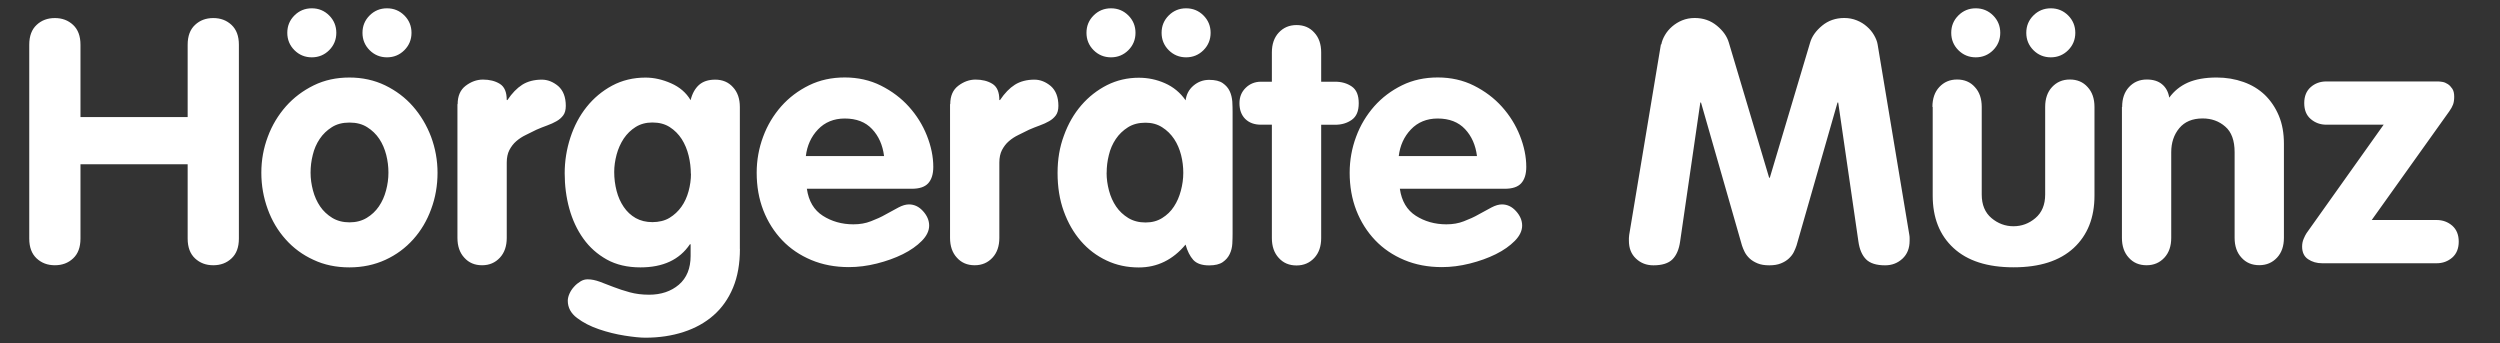 <?xml version="1.0" encoding="UTF-8"?>
<svg id="Ebene_1" xmlns="http://www.w3.org/2000/svg" version="1.1" viewBox="0 0 364.09 50">
  <rect x="0" y="0" width="364.09" height="50" fill="#333333" stroke="none"/>
  <!-- Generator: Adobe Illustrator 29.5.1, SVG Export Plug-In . SVG Version: 2.1.0 Build 141)  -->
  <path d="M4.26,6.51c0-1.26.36-2.22,1.07-2.88.71-.67,1.59-1,2.66-1s1.94.33,2.66,1c.71.67,1.07,1.62,1.07,2.88v10.54h15.61V6.51c0-1.26.36-2.22,1.07-2.88.71-.67,1.59-1,2.66-1s1.94.33,2.66,1c.71.67,1.07,1.62,1.07,2.88v28.24c0,1.26-.36,2.22-1.07,2.88-.71.67-1.59,1-2.66,1s-1.94-.33-2.66-1c-.71-.67-1.07-1.62-1.07-2.88v-10.83h-15.61v10.83c0,1.26-.36,2.22-1.07,2.88-.71.67-1.59,1-2.66,1s-1.94-.33-2.66-1c-.71-.67-1.07-1.62-1.07-2.88,0,0,0-28.24,0-28.24ZM50.89,11.29c1.88,0,3.62.38,5.2,1.14,1.58.77,2.93,1.78,4.05,3.06s2,2.75,2.64,4.43c.62,1.68.94,3.42.94,5.24s-.3,3.62-.93,5.3c-.61,1.68-1.48,3.14-2.61,4.4s-2.48,2.26-4.05,2.98-3.32,1.1-5.24,1.1-3.68-.36-5.24-1.1c-1.58-.72-2.93-1.72-4.05-2.98-1.13-1.26-2-2.72-2.61-4.4s-.93-3.43-.93-5.3.32-3.58.94-5.24c.62-1.68,1.51-3.14,2.64-4.43,1.13-1.27,2.48-2.29,4.05-3.06s3.3-1.14,5.2-1.14ZM41.84,4.78c0-1,.35-1.84,1.04-2.53s1.54-1.04,2.53-1.04,1.84.35,2.53,1.04,1.04,1.54,1.04,2.53-.35,1.84-1.04,2.53-1.54,1.04-2.53,1.04-1.84-.35-2.53-1.04-1.04-1.54-1.04-2.53ZM50.89,17.85c-1,0-1.85.22-2.56.67-.71.45-1.3,1.01-1.77,1.71s-.81,1.48-1.01,2.33c-.22.87-.32,1.72-.32,2.59s.12,1.72.35,2.59c.23.87.58,1.64,1.04,2.32.46.68,1.06,1.23,1.77,1.67.71.43,1.55.65,2.51.65s1.8-.22,2.51-.65c.71-.43,1.3-.98,1.77-1.67s.81-1.45,1.04-2.32c.23-.85.35-1.72.35-2.59s-.1-1.72-.32-2.59c-.22-.85-.55-1.64-1.01-2.33s-1.06-1.27-1.77-1.71c-.71-.45-1.56-.67-2.56-.67ZM52.79,4.78c0-1,.35-1.84,1.04-2.53s1.54-1.04,2.53-1.04,1.84.35,2.53,1.04,1.04,1.54,1.04,2.53-.35,1.84-1.04,2.53-1.54,1.04-2.53,1.04-1.84-.35-2.53-1.04-1.04-1.54-1.04-2.53ZM66.65,15.17c0-1.19.39-2.09,1.17-2.68s1.62-.9,2.51-.9c.96,0,1.78.2,2.46.62s1.01,1.2,1.01,2.36h.1c.67-1,1.39-1.74,2.16-2.23.78-.49,1.74-.74,2.85-.74.85,0,1.65.32,2.39.94.72.64,1.1,1.59,1.1,2.88,0,.59-.13,1.06-.38,1.39s-.56.61-.97.84c-.39.23-.85.43-1.36.62-.52.19-1.04.39-1.56.62-.54.26-1.06.52-1.56.77-.52.25-.98.55-1.39.91-.42.36-.74.8-1,1.29-.25.49-.38,1.1-.38,1.8v10.99c0,1.19-.33,2.16-1,2.88s-1.52,1.1-2.59,1.1-1.93-.36-2.59-1.1c-.67-.72-1-1.69-1-2.88V15.17h.03ZM107.76,36.24c0,2.16-.33,4.04-1,5.65-.67,1.61-1.61,2.95-2.84,4.03s-2.68,1.88-4.37,2.43-3.55.83-5.56.83c-.72,0-1.74-.1-3.01-.3-1.27-.2-2.53-.51-3.75-.93-1.23-.42-2.29-.96-3.19-1.64-.9-.68-1.35-1.52-1.35-2.51,0-.33.09-.68.25-1.04.16-.36.39-.71.67-1.01.28-.32.59-.56.93-.77s.68-.3,1.04-.3c.56,0,1.14.12,1.77.35.61.23,1.29.49,2.01.77s1.52.54,2.36.77c.84.23,1.78.35,2.81.35,1.75,0,3.2-.49,4.34-1.46,1.14-.98,1.71-2.38,1.71-4.2v-1.69h-.1c-1.52,2.26-3.92,3.37-7.21,3.37-1.88,0-3.52-.38-4.89-1.14-1.38-.77-2.52-1.78-3.43-3.06-.91-1.27-1.59-2.74-2.04-4.37s-.67-3.36-.67-5.14.28-3.52.83-5.2,1.33-3.16,2.36-4.45c1.03-1.29,2.27-2.33,3.72-3.11,1.46-.78,3.08-1.17,4.87-1.17,1.23,0,2.46.28,3.71.83s2.2,1.36,2.85,2.46c.23-.96.64-1.69,1.22-2.22.58-.51,1.36-.77,2.36-.77,1.06,0,1.93.36,2.59,1.1.67.72,1,1.69,1,2.88v20.68h.03ZM100.61,25.31c0-.85-.1-1.74-.32-2.64s-.55-1.69-1.01-2.42c-.46-.71-1.04-1.29-1.74-1.74-.7-.45-1.54-.67-2.53-.67-.93,0-1.74.22-2.43.65s-1.27,1-1.74,1.69c-.46.7-.81,1.48-1.04,2.33-.23.87-.35,1.71-.35,2.53,0,.96.12,1.88.35,2.77s.58,1.65,1.04,2.33c.46.68,1.04,1.22,1.74,1.62.7.39,1.51.59,2.43.59s1.8-.2,2.49-.62,1.27-.96,1.74-1.62.81-1.42,1.04-2.26.35-1.69.35-2.56h-.01ZM117.51,27.5c.26,1.8,1.04,3.1,2.32,3.92s2.77,1.25,4.45,1.25c.93,0,1.78-.14,2.56-.45.78-.3,1.51-.62,2.16-1,.67-.36,1.27-.7,1.84-1s1.07-.45,1.54-.45c.77,0,1.45.32,2.04.97.59.65.9,1.35.9,2.11s-.36,1.51-1.07,2.23-1.64,1.38-2.77,1.94c-1.13.56-2.39,1.01-3.78,1.36-1.39.35-2.75.52-4.07.52-2.03,0-3.85-.35-5.49-1.04s-3.06-1.65-4.23-2.88c-1.17-1.23-2.09-2.68-2.74-4.34-.65-1.68-.97-3.5-.97-5.49,0-1.82.32-3.58.94-5.24.62-1.68,1.51-3.14,2.64-4.43,1.13-1.27,2.48-2.29,4.05-3.06,1.58-.77,3.3-1.14,5.2-1.14s3.68.39,5.27,1.19,2.95,1.82,4.08,3.08c1.13,1.26,2,2.66,2.61,4.2.61,1.54.93,3.06.93,4.55,0,1.06-.25,1.85-.74,2.39-.49.54-1.29.8-2.39.8h-15.28ZM128.75,22.72c-.2-1.59-.78-2.9-1.74-3.92-.96-1.03-2.29-1.54-3.98-1.54-1.59,0-2.9.54-3.9,1.59-1.01,1.06-1.59,2.36-1.77,3.88h11.38ZM138.39,15.17c0-1.19.39-2.09,1.17-2.68s1.62-.9,2.51-.9c.96,0,1.78.2,2.46.62.68.42,1.01,1.2,1.01,2.36h.1c.67-1,1.39-1.74,2.16-2.23.78-.49,1.74-.74,2.85-.74.85,0,1.65.32,2.39.94.72.64,1.1,1.59,1.1,2.88,0,.59-.13,1.06-.38,1.39-.25.33-.56.61-.97.84-.39.23-.85.43-1.36.62-.52.19-1.04.39-1.56.62-.54.26-1.06.52-1.56.77-.52.25-.98.55-1.39.91-.42.36-.74.8-1,1.29-.25.49-.38,1.1-.38,1.8v10.99c0,1.19-.33,2.16-1,2.88s-1.52,1.1-2.59,1.1-1.93-.36-2.59-1.1c-.67-.72-1-1.69-1-2.88V15.17h.03ZM179.51,33.96c0,.46-.01.97-.04,1.52s-.16,1.06-.38,1.52-.55.85-1.01,1.17-1.13.48-1.98.48c-1.06,0-1.82-.26-2.32-.8-.48-.54-.85-1.27-1.12-2.23-1.85,2.22-4.13,3.33-6.81,3.33-1.69,0-3.26-.33-4.69-1.01-1.45-.68-2.69-1.62-3.75-2.84-1.06-1.22-1.88-2.66-2.49-4.34s-.9-3.55-.9-5.56.3-3.78.93-5.47c.61-1.69,1.46-3.16,2.53-4.4s2.33-2.22,3.75-2.94c1.42-.71,2.97-1.07,4.62-1.07,1.33,0,2.59.26,3.81.8s2.22,1.36,3.01,2.49c.1-.85.48-1.58,1.14-2.14s1.42-.84,2.29-.84,1.52.16,1.98.48.8.71,1.01,1.17c.22.46.33.97.38,1.52.03.55.04,1.06.04,1.52v17.7-.04ZM158.23,4.78c0-1,.35-1.84,1.04-2.53s1.54-1.04,2.53-1.04,1.84.35,2.53,1.04,1.04,1.54,1.04,2.53-.35,1.84-1.04,2.53-1.54,1.04-2.53,1.04-1.84-.35-2.53-1.04-1.04-1.54-1.04-2.53ZM161.16,25.17c0,.87.12,1.72.35,2.59.23.87.58,1.64,1.04,2.32.46.68,1.06,1.23,1.77,1.67.71.43,1.55.65,2.51.65s1.74-.22,2.43-.65,1.27-.98,1.71-1.67c.45-.68.78-1.45,1.01-2.32.23-.85.35-1.72.35-2.59s-.1-1.72-.32-2.59c-.22-.85-.55-1.64-1.01-2.33s-1.04-1.27-1.74-1.71c-.7-.45-1.51-.67-2.43-.67-1,0-1.85.22-2.56.67-.71.45-1.3,1.01-1.77,1.71s-.81,1.48-1.01,2.33c-.22.87-.32,1.72-.32,2.59ZM169.17,4.78c0-1,.35-1.84,1.04-2.53s1.54-1.04,2.53-1.04,1.84.35,2.53,1.04,1.04,1.54,1.04,2.53-.35,1.84-1.04,2.53-1.54,1.04-2.53,1.04-1.84-.35-2.53-1.04-1.04-1.54-1.04-2.53ZM185.23,18.16h-1.59c-.96,0-1.72-.28-2.29-.84-.56-.56-.84-1.33-.84-2.29,0-.9.3-1.64.9-2.23s1.35-.9,2.23-.9h1.59v-4.27c0-1.19.33-2.16,1-2.88s1.52-1.1,2.59-1.1,1.93.36,2.59,1.1c.67.72,1,1.69,1,2.88v4.27h2.04c.93,0,1.74.23,2.42.7s1.01,1.27,1.01,2.43-.33,1.93-1.01,2.42c-.68.48-1.48.72-2.42.72h-2.04v16.51c0,1.19-.33,2.16-1,2.88s-1.52,1.1-2.59,1.1-1.93-.36-2.59-1.1c-.67-.72-1-1.69-1-2.88v-16.51h0ZM203.87,27.5c.26,1.8,1.04,3.1,2.32,3.92s2.77,1.25,4.45,1.25c.93,0,1.78-.14,2.56-.45.78-.3,1.51-.62,2.16-1,.67-.36,1.27-.7,1.84-1s1.07-.45,1.54-.45c.77,0,1.45.32,2.04.97.59.65.9,1.35.9,2.11s-.36,1.51-1.07,2.23-1.64,1.38-2.77,1.94-2.39,1.01-3.78,1.36c-1.39.35-2.75.52-4.07.52-2.03,0-3.85-.35-5.49-1.04s-3.06-1.65-4.23-2.88c-1.17-1.23-2.09-2.68-2.74-4.34-.65-1.68-.97-3.5-.97-5.49,0-1.82.32-3.58.94-5.24.62-1.68,1.51-3.14,2.64-4.43,1.13-1.27,2.48-2.29,4.05-3.06s3.3-1.14,5.2-1.14,3.68.39,5.27,1.19,2.95,1.82,4.08,3.08c1.13,1.26,2,2.66,2.61,4.2s.93,3.06.93,4.55c0,1.06-.25,1.85-.74,2.39-.49.54-1.29.8-2.39.8h-15.28ZM215.1,22.72c-.2-1.59-.78-2.9-1.74-3.92s-2.29-1.54-3.98-1.54c-1.59,0-2.9.54-3.9,1.59-1.01,1.06-1.59,2.36-1.77,3.88h11.38ZM241.95,6.47c.07-.43.25-.88.52-1.35s.62-.88,1.04-1.25c.42-.36.9-.67,1.46-.9s1.17-.35,1.84-.35c1.26,0,2.33.38,3.23,1.12.9.74,1.48,1.56,1.74,2.46l5.87,19.68h.1l5.87-19.68c.26-.9.84-1.71,1.74-2.46.9-.74,1.97-1.12,3.23-1.12.67,0,1.27.12,1.84.35s1.06.54,1.46.9c.42.36.77.78,1.04,1.25s.45.91.52,1.35l4.62,27.75c.03.16.04.32.04.45v.39c0,1.1-.35,1.97-1.04,2.61-.7.65-1.54.97-2.53.97-1.26,0-2.19-.29-2.77-.87-.58-.58-.96-1.45-1.12-2.61l-2.94-20.23h-.1l-5.97,20.83c-.1.3-.23.61-.39.94-.16.33-.41.65-.72.94-.32.3-.71.54-1.17.72-.46.19-1.03.28-1.69.28s-1.23-.09-1.69-.28c-.46-.19-.85-.42-1.17-.72s-.55-.61-.72-.94c-.16-.33-.3-.65-.39-.94l-5.97-20.83h-.1l-2.94,20.23c-.16,1.16-.54,2.03-1.12,2.61-.58.58-1.51.87-2.77.87-1,0-1.84-.32-2.53-.97-.7-.65-1.04-1.52-1.04-2.61v-.39c0-.13.01-.28.04-.45l4.62-27.75h.07ZM281.43,15.56c0-1.19.33-2.16,1-2.88s1.52-1.1,2.59-1.1,1.93.36,2.59,1.1c.67.72,1,1.69,1,2.88v12.77c0,1.49.48,2.64,1.42,3.43s2.01,1.19,3.2,1.19,2.26-.39,3.2-1.19c.94-.8,1.42-1.94,1.42-3.43v-12.77c0-1.19.33-2.16,1-2.88s1.52-1.1,2.59-1.1,1.93.36,2.59,1.1c.67.72,1,1.69,1,2.88v12.93c0,3.22-1.01,5.76-3.03,7.63-2.03,1.87-4.94,2.81-8.75,2.81s-6.73-.94-8.75-2.81c-2.03-1.87-3.03-4.42-3.03-7.63v-12.93h-.06ZM284.17,4.78c0-1,.35-1.84,1.04-2.53s1.54-1.04,2.53-1.04,1.84.35,2.53,1.04,1.04,1.54,1.04,2.53-.35,1.84-1.04,2.53-1.54,1.04-2.53,1.04-1.84-.35-2.53-1.04-1.04-1.54-1.04-2.53ZM295.1,4.78c0-1,.35-1.84,1.04-2.53s1.54-1.04,2.53-1.04,1.84.35,2.53,1.04,1.04,1.54,1.04,2.53-.35,1.84-1.04,2.53-1.54,1.04-2.53,1.04-1.84-.35-2.53-1.04-1.04-1.54-1.04-2.53ZM309.06,15.56c0-1.19.33-2.16,1-2.88s1.52-1.1,2.59-1.1c.93,0,1.68.23,2.23.7.56.46.91,1.12,1.04,1.94.7-.96,1.59-1.69,2.71-2.19,1.12-.49,2.51-.74,4.2-.74,1.39,0,2.69.22,3.9.65,1.22.43,2.24,1.06,3.11,1.88.85.83,1.54,1.84,2.04,3.03s.74,2.55.74,4.08v13.71c0,1.19-.33,2.16-1,2.88s-1.52,1.1-2.59,1.1-1.93-.36-2.59-1.1c-.67-.72-1-1.69-1-2.88v-12.48c0-1.69-.45-2.94-1.36-3.72-.91-.8-2.01-1.19-3.3-1.19-1.49,0-2.62.48-3.4,1.42-.78.94-1.17,2.11-1.17,3.5v12.48c0,1.19-.33,2.16-1,2.88s-1.52,1.1-2.59,1.1-1.93-.36-2.59-1.1c-.67-.72-1-1.69-1-2.88V15.58h.04ZM347.11,18.16h-8.3c-.9,0-1.65-.28-2.29-.83s-.94-1.32-.94-2.32.32-1.77.94-2.32c.62-.55,1.39-.83,2.29-.83h16.26c.16,0,.38.03.65.07.26.04.52.16.77.32s.46.39.65.67c.19.28.28.67.28,1.17,0,.46-.06.84-.17,1.14s-.3.64-.56,1l-11.28,15.81h9.44c.9,0,1.65.28,2.29.83.62.55.94,1.32.94,2.32s-.32,1.77-.94,2.32c-.64.55-1.39.83-2.29.83h-16.65c-.8,0-1.48-.2-2.06-.59s-.87-1.01-.87-1.84c0-.39.07-.77.22-1.12.14-.35.29-.62.42-.83l11.24-15.81h-.03Z" fill="#fff"/>
</svg>
